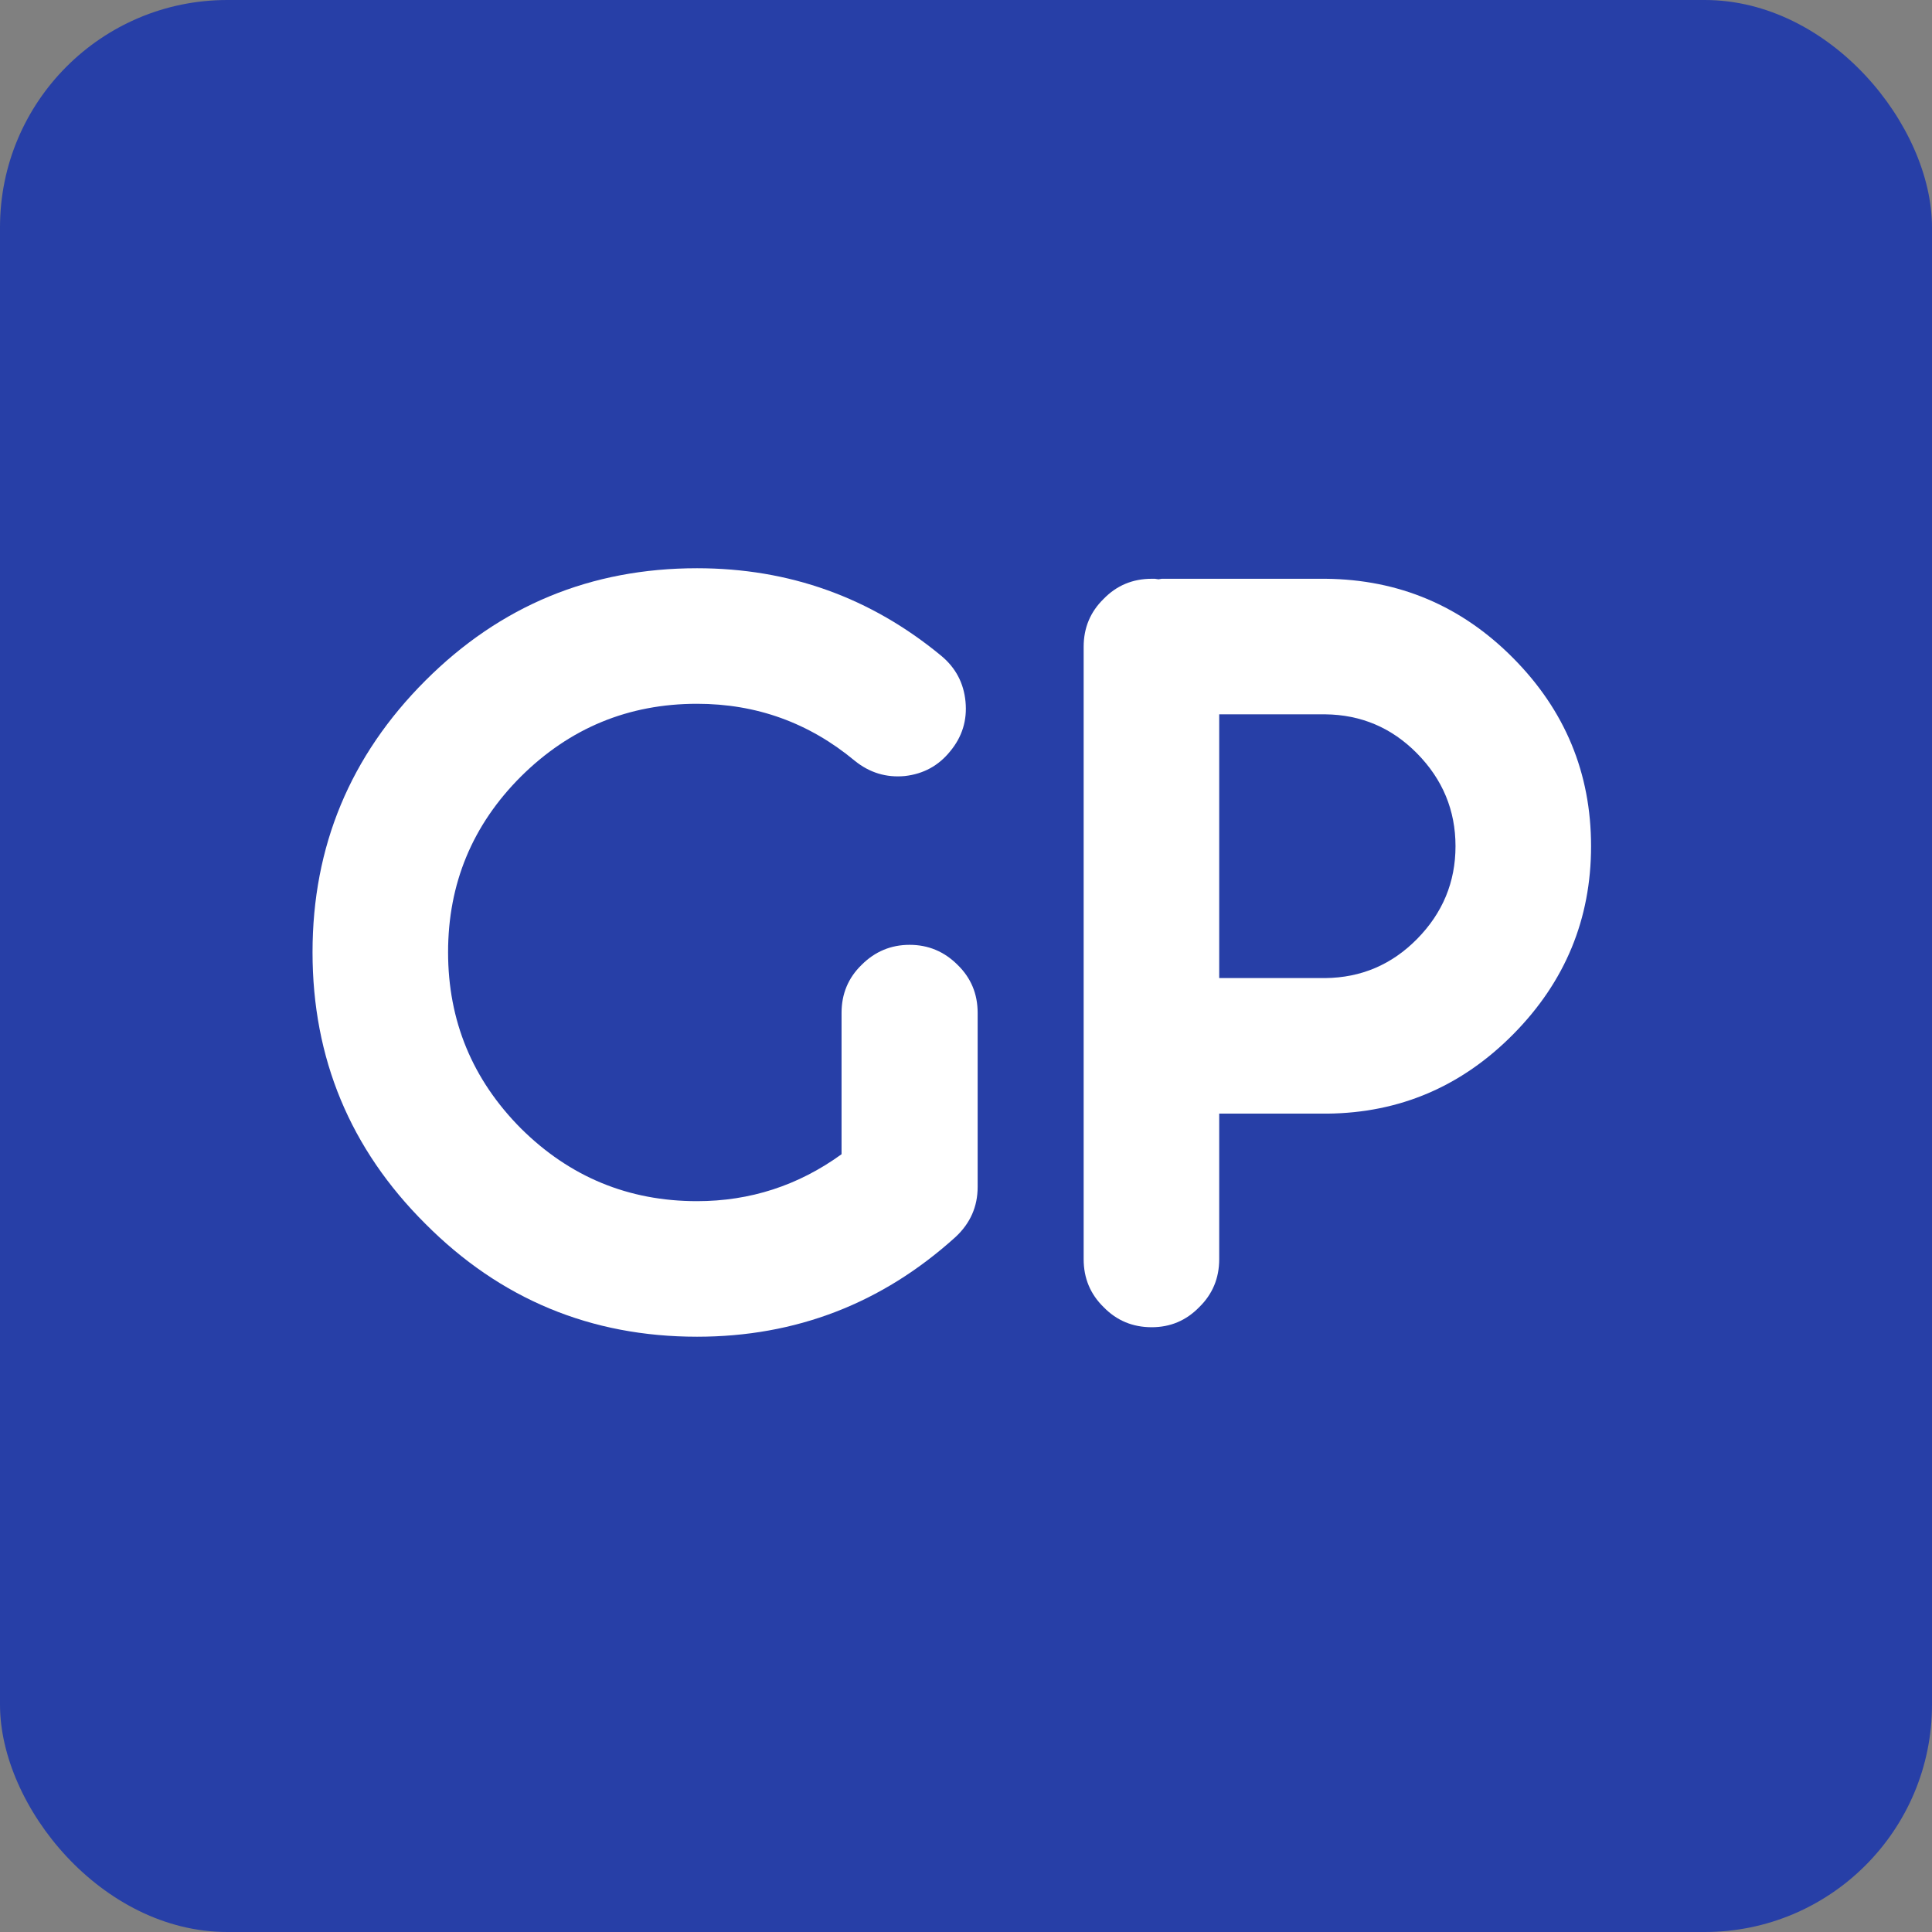 <?xml version="1.0" encoding="UTF-8"?> <svg xmlns="http://www.w3.org/2000/svg" width="68" height="68" viewBox="0 0 68 68" fill="none"><rect x="0" y="0" width="68" height="68" fill="#808080" stroke="none"/><rect width="68" height="68" rx="8" fill="#273FA7"></rect><path d="M44.193 34.425H46.644C47.906 34.412 48.983 33.954 49.874 33.051C50.777 32.135 51.229 31.046 51.229 29.783C51.229 28.521 50.777 27.432 49.874 26.516C48.983 25.613 47.906 25.155 46.644 25.142H42.912V34.425C43.283 34.425 43.71 34.425 44.193 34.425ZM41.019 20.371H46.662C49.236 20.396 51.433 21.324 53.252 23.156C55.084 25 56 27.209 56 29.783C56 32.345 55.09 34.548 53.271 36.392C51.452 38.236 49.267 39.171 46.718 39.196H42.912V44.319C42.912 44.988 42.677 45.551 42.207 46.009C41.749 46.479 41.192 46.714 40.536 46.714C39.868 46.714 39.304 46.479 38.846 46.009C38.376 45.551 38.141 44.988 38.141 44.319V22.766C38.141 22.098 38.376 21.535 38.846 21.077C39.304 20.606 39.868 20.371 40.536 20.371H40.647L40.777 20.39L40.889 20.371H41.019Z" fill="white"></path><path d="M30.326 33.96C30.796 33.49 31.359 33.255 32.015 33.255C32.671 33.255 33.234 33.49 33.704 33.96C34.175 34.418 34.41 34.981 34.41 35.65V41.776C34.41 42.469 34.15 43.057 33.63 43.54C31.043 45.879 28.011 47.048 24.533 47.048C20.796 47.048 17.609 45.724 14.973 43.075C12.324 40.439 11 37.252 11 33.515C11 29.79 12.324 26.603 14.973 23.954C17.609 21.318 20.796 20 24.533 20C27.776 20 30.641 21.027 33.129 23.082C33.636 23.503 33.921 24.041 33.983 24.697C34.045 25.353 33.865 25.934 33.444 26.442C33.036 26.949 32.504 27.24 31.848 27.314C31.192 27.376 30.604 27.197 30.084 26.776C28.475 25.439 26.625 24.771 24.533 24.771C22.12 24.771 20.053 25.625 18.333 27.333C16.625 29.041 15.771 31.102 15.771 33.515C15.771 35.928 16.625 37.995 18.333 39.715C20.053 41.423 22.12 42.277 24.533 42.277C26.402 42.277 28.098 41.727 29.62 40.625V35.65C29.62 34.981 29.855 34.418 30.326 33.96Z" fill="white"></path></svg> 